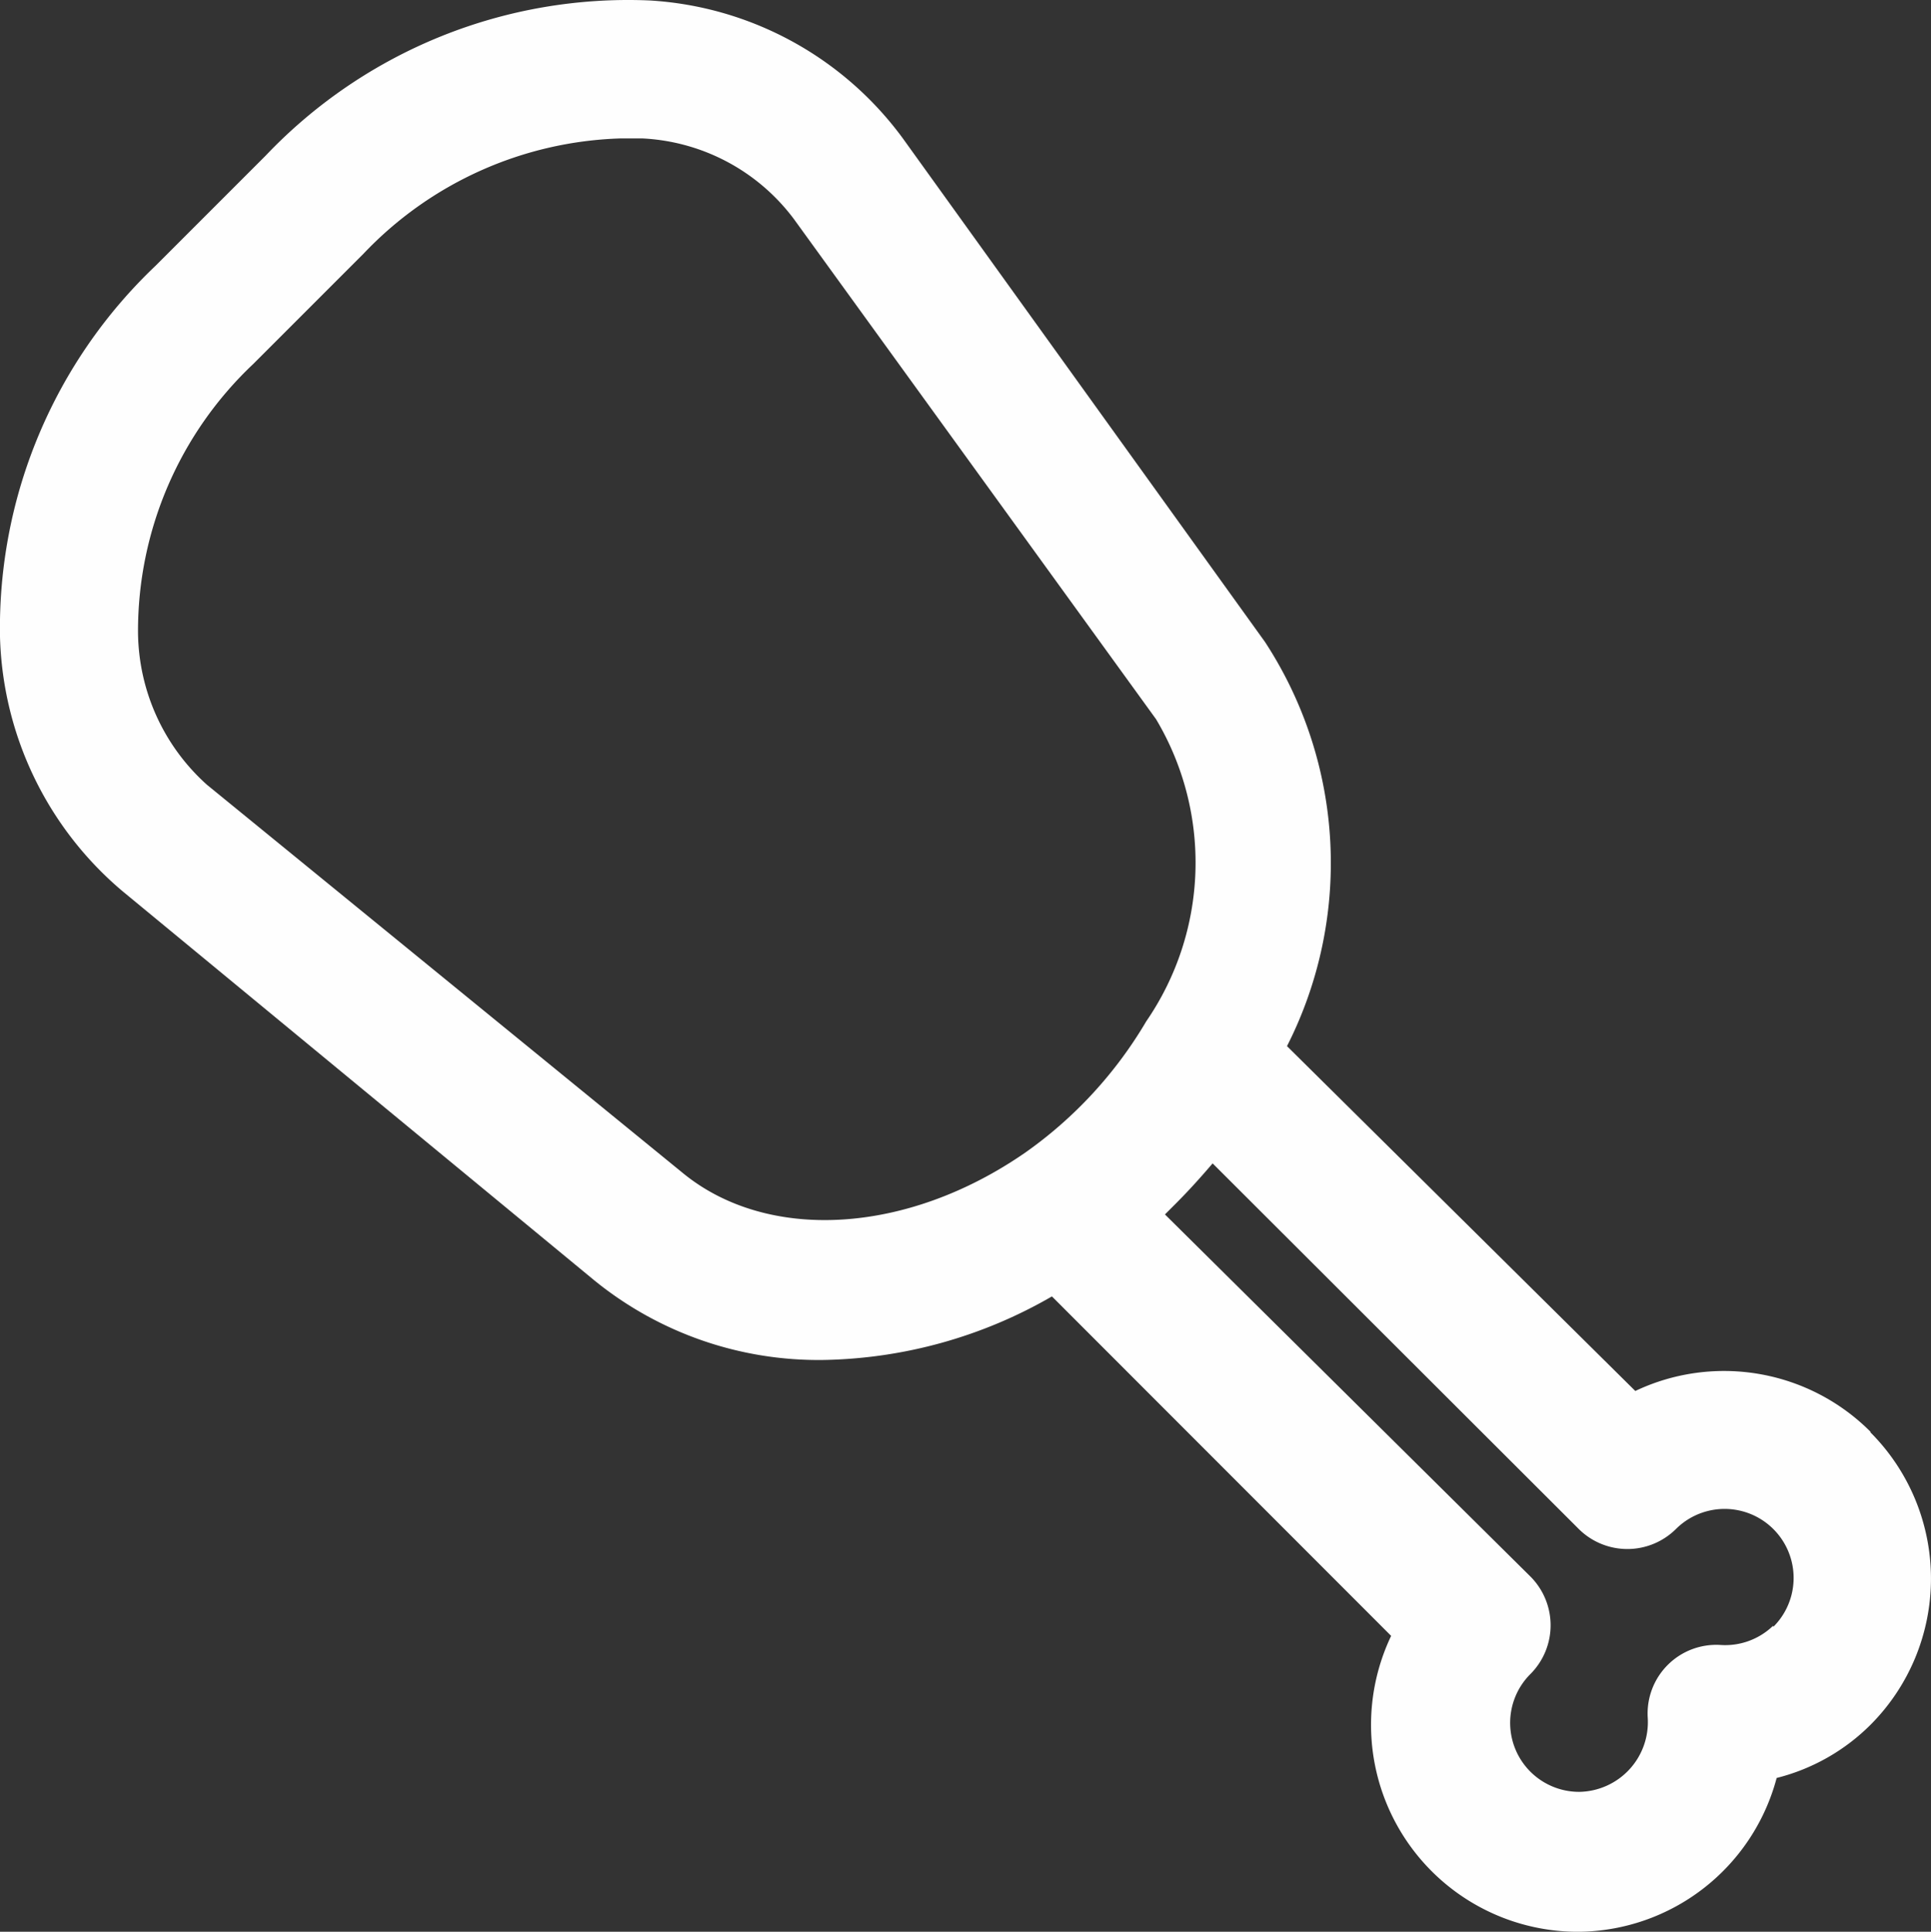 <svg xmlns="http://www.w3.org/2000/svg" width="79.009" height="79.031" viewBox="0 0 79.009 79.031">
  <rect x="0" y="0" width="79.009" height="79.031" fill="#333333" stroke="none"/>
  <path id="Caminho_41" data-name="Caminho 41" d="M78.531,60.566A8.466,8.466,0,0,0,68.909,58.9L54.658,44.792a16.536,16.536,0,0,0-.9-16.536L38.941,7.656A13.855,13.855,0,0,0,28.584,2.012,20.458,20.458,0,0,0,12.867,8.362L8.352,12.877A20.43,20.43,0,0,0,2,28.086,14.109,14.109,0,0,0,7,38.443l19.33,15.943A14.533,14.533,0,0,0,35.7,57.631a19.3,19.3,0,0,0,9.34-2.6L58.919,68.919a8.466,8.466,0,0,0,7.647,12.106h0a8.466,8.466,0,0,0,8.127-6.293,8.3,8.3,0,0,0,3.838-2.173,8.466,8.466,0,0,0,0-11.965ZM29.939,49.984,10.468,34.1a8.466,8.466,0,0,1-2.822-6.265,15.012,15.012,0,0,1,4.713-10.949l4.515-4.515A15.125,15.125,0,0,1,27.4,7.656h.875a8.24,8.24,0,0,1,6.208,3.3L49.3,31.416a11.457,11.457,0,0,1-.4,12.36h0a17.326,17.326,0,0,1-4.938,5.362C39.082,52.524,33.382,52.806,29.939,49.984ZM74.553,68.5h0a2.822,2.822,0,0,1-2.173.79,2.809,2.809,0,0,0-2.963,2.963A2.854,2.854,0,0,1,66.623,75.3h0a2.822,2.822,0,0,1-2-4.825,2.822,2.822,0,0,0,0-3.979L49.664,51.677l.451-.451c.536-.536,1.016-1.072,1.5-1.637L66.595,64.545a2.822,2.822,0,0,0,3.979,0,2.823,2.823,0,1,1,3.979,4.007Z" transform="translate(-1.999 -1.993)" fill="#fefefe"/>
</svg>
